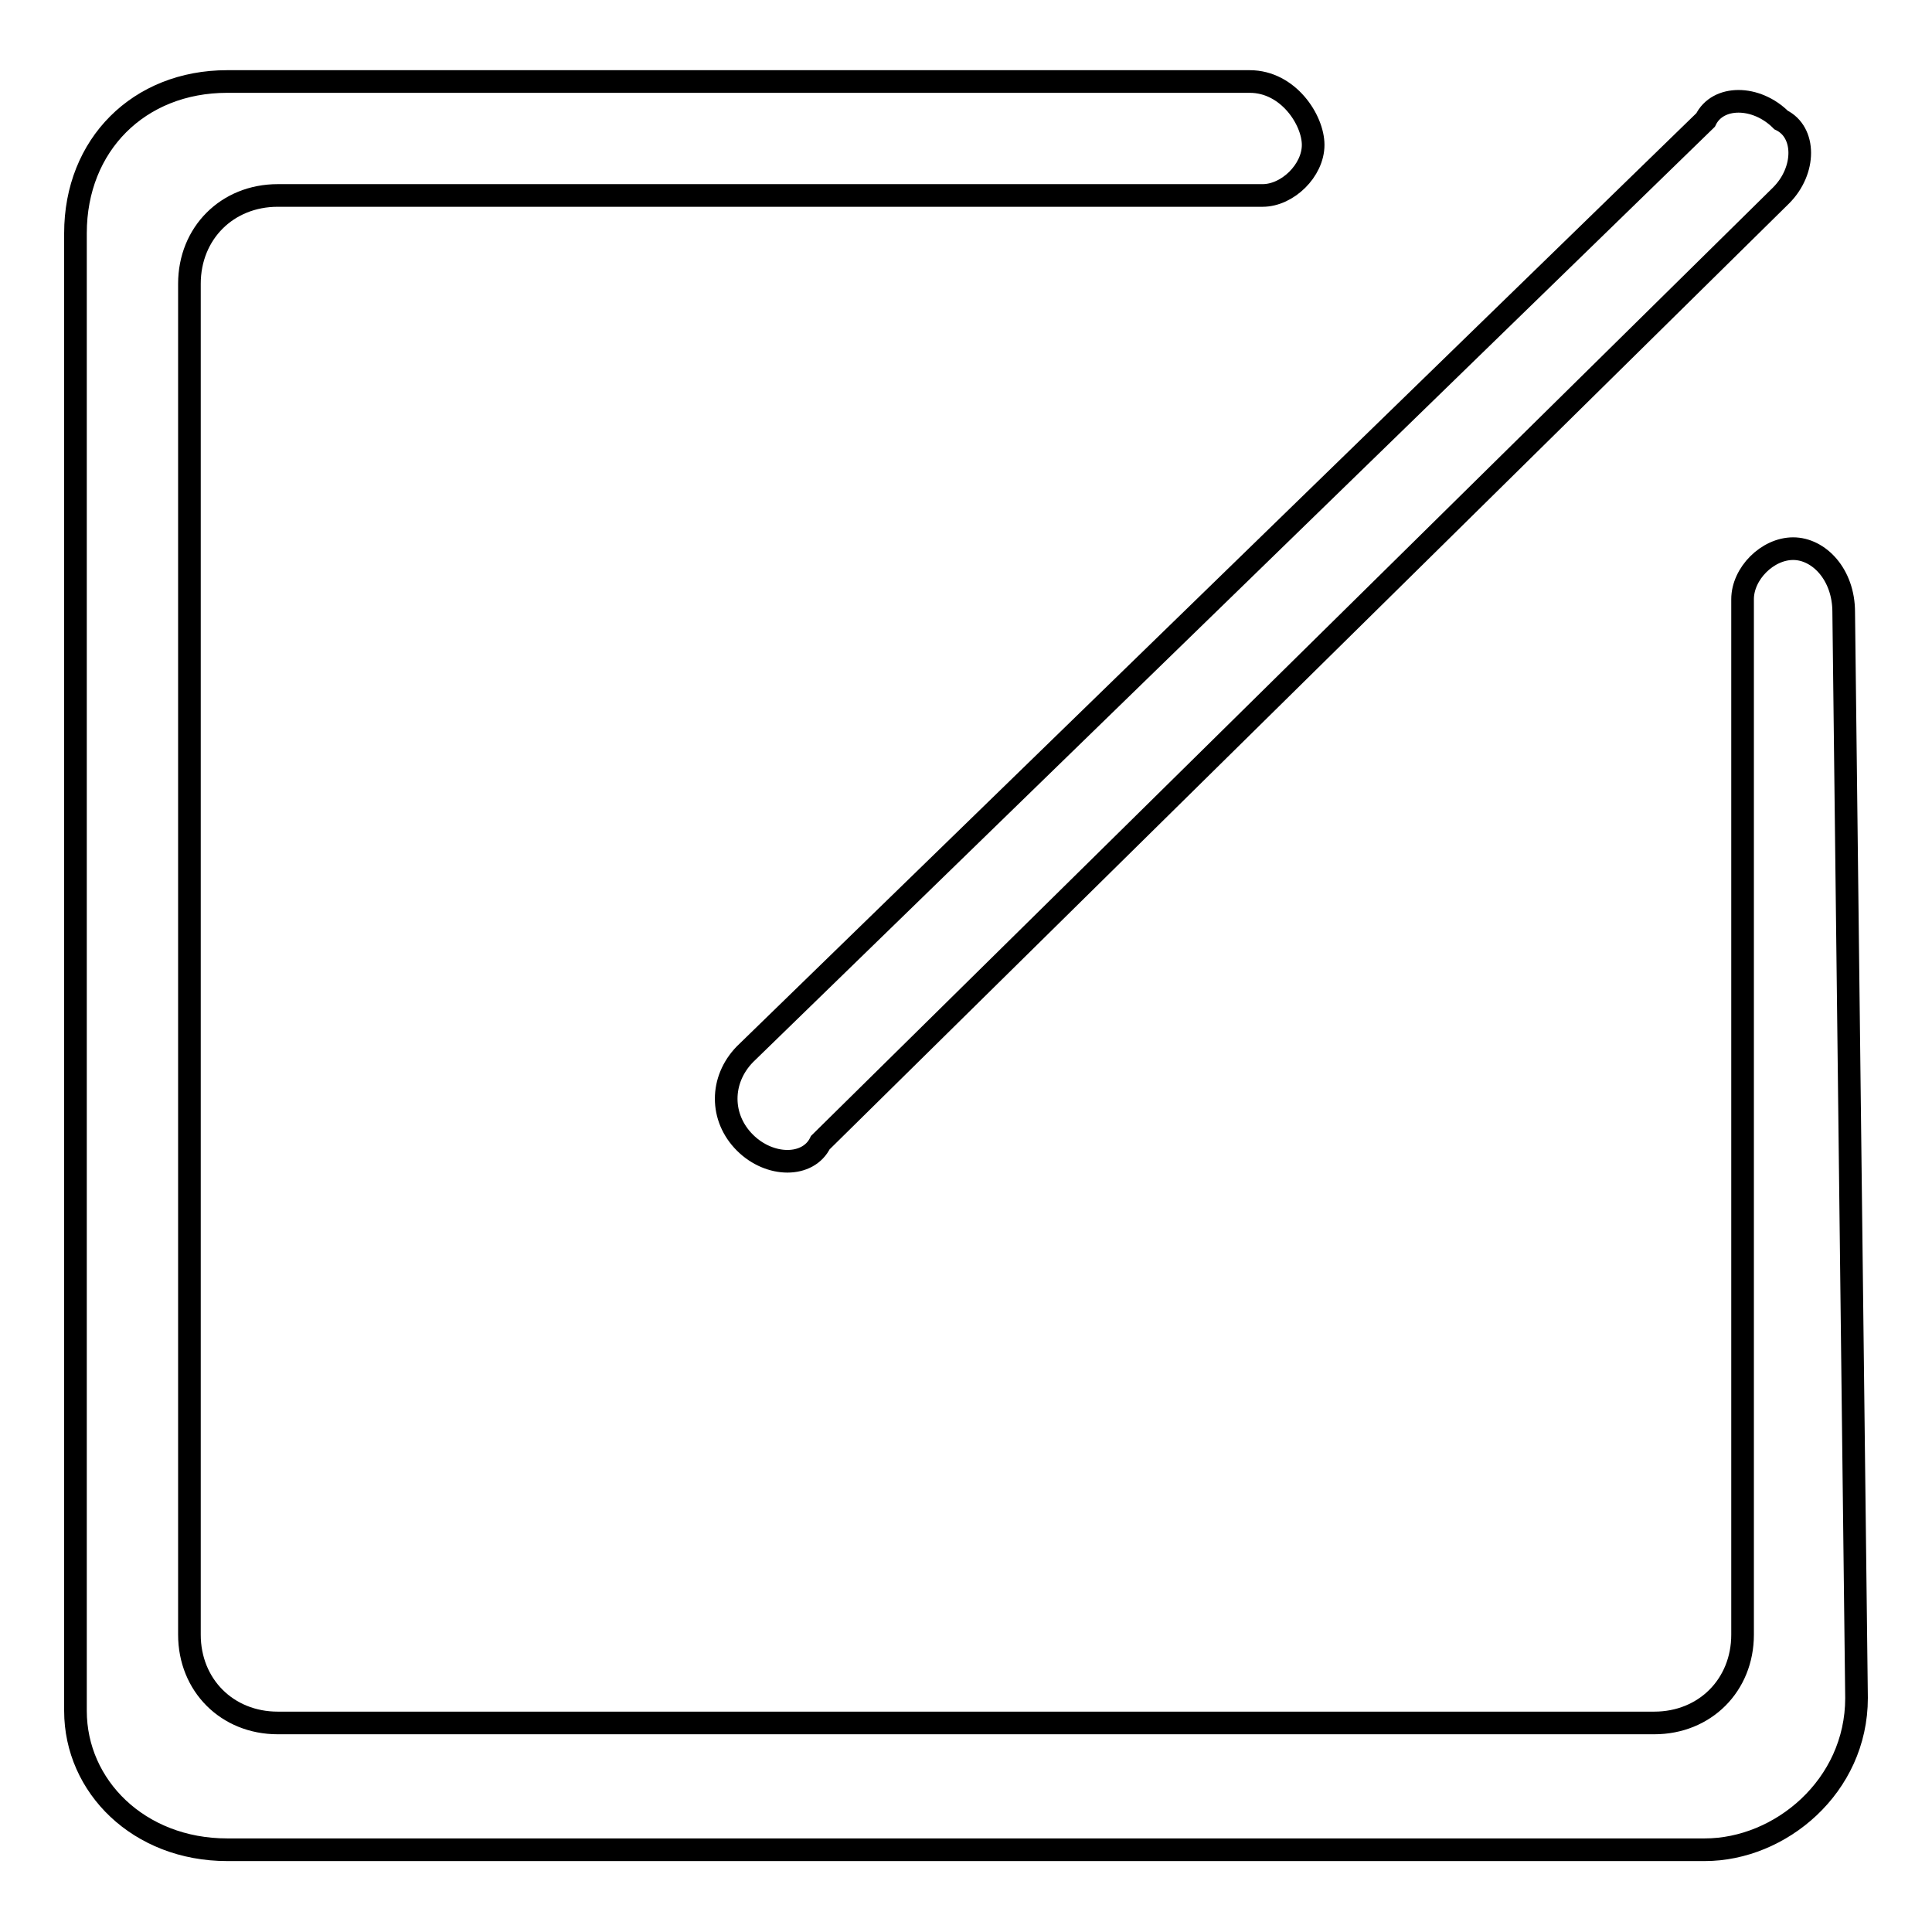 <?xml version="1.0" encoding="utf-8"?>
<!-- Svg Vector Icons : http://www.onlinewebfonts.com/icon -->
<!DOCTYPE svg PUBLIC "-//W3C//DTD SVG 1.1//EN" "http://www.w3.org/Graphics/SVG/1.1/DTD/svg11.dtd">
<svg version="1.1" xmlns="http://www.w3.org/2000/svg" xmlns:xlink="http://www.w3.org/1999/xlink" x="0px" y="0px" viewBox="0 0 256 256" enable-background="new 0 0 256 256" xml:space="preserve">
<g><g><path stroke-width="3" fill-opacity="0" stroke="#000000"  d="M244.3,81.1L244.3,81.1c0-5-3.3-8.4-6.7-8.4s-6.7,3.3-6.7,6.7l0,0l0,0v137.2c0,6.7-5,11.7-11.7,11.7H36.8c-6.7,0-11.7-5-11.7-11.7V37.6c0-6.7,5-11.7,11.7-11.7h130.5l0,0c3.3,0,6.7-3.3,6.7-6.7c0-3.3-3.3-8.4-8.4-8.4l0,0H30.1C18.4,10.8,10,19.2,10,30.9v195.8c0,10,8.4,18.4,20.1,18.4h195.8c10,0,20.1-8.4,20.1-20.1L244.3,81.1L244.3,81.1z"/><path stroke-width="3" fill-opacity="0" stroke="#000000"  d="M98.7,151.4L98.7,151.4c3.3,3.3,8.4,3.3,10,0L236,25.9c3.3-3.3,3.3-8.4,0-10l0,0c-3.3-3.3-8.4-3.3-10,0L98.7,139.7C95.4,143.1,95.4,148.1,98.7,151.4z"/></g></g>
</svg>